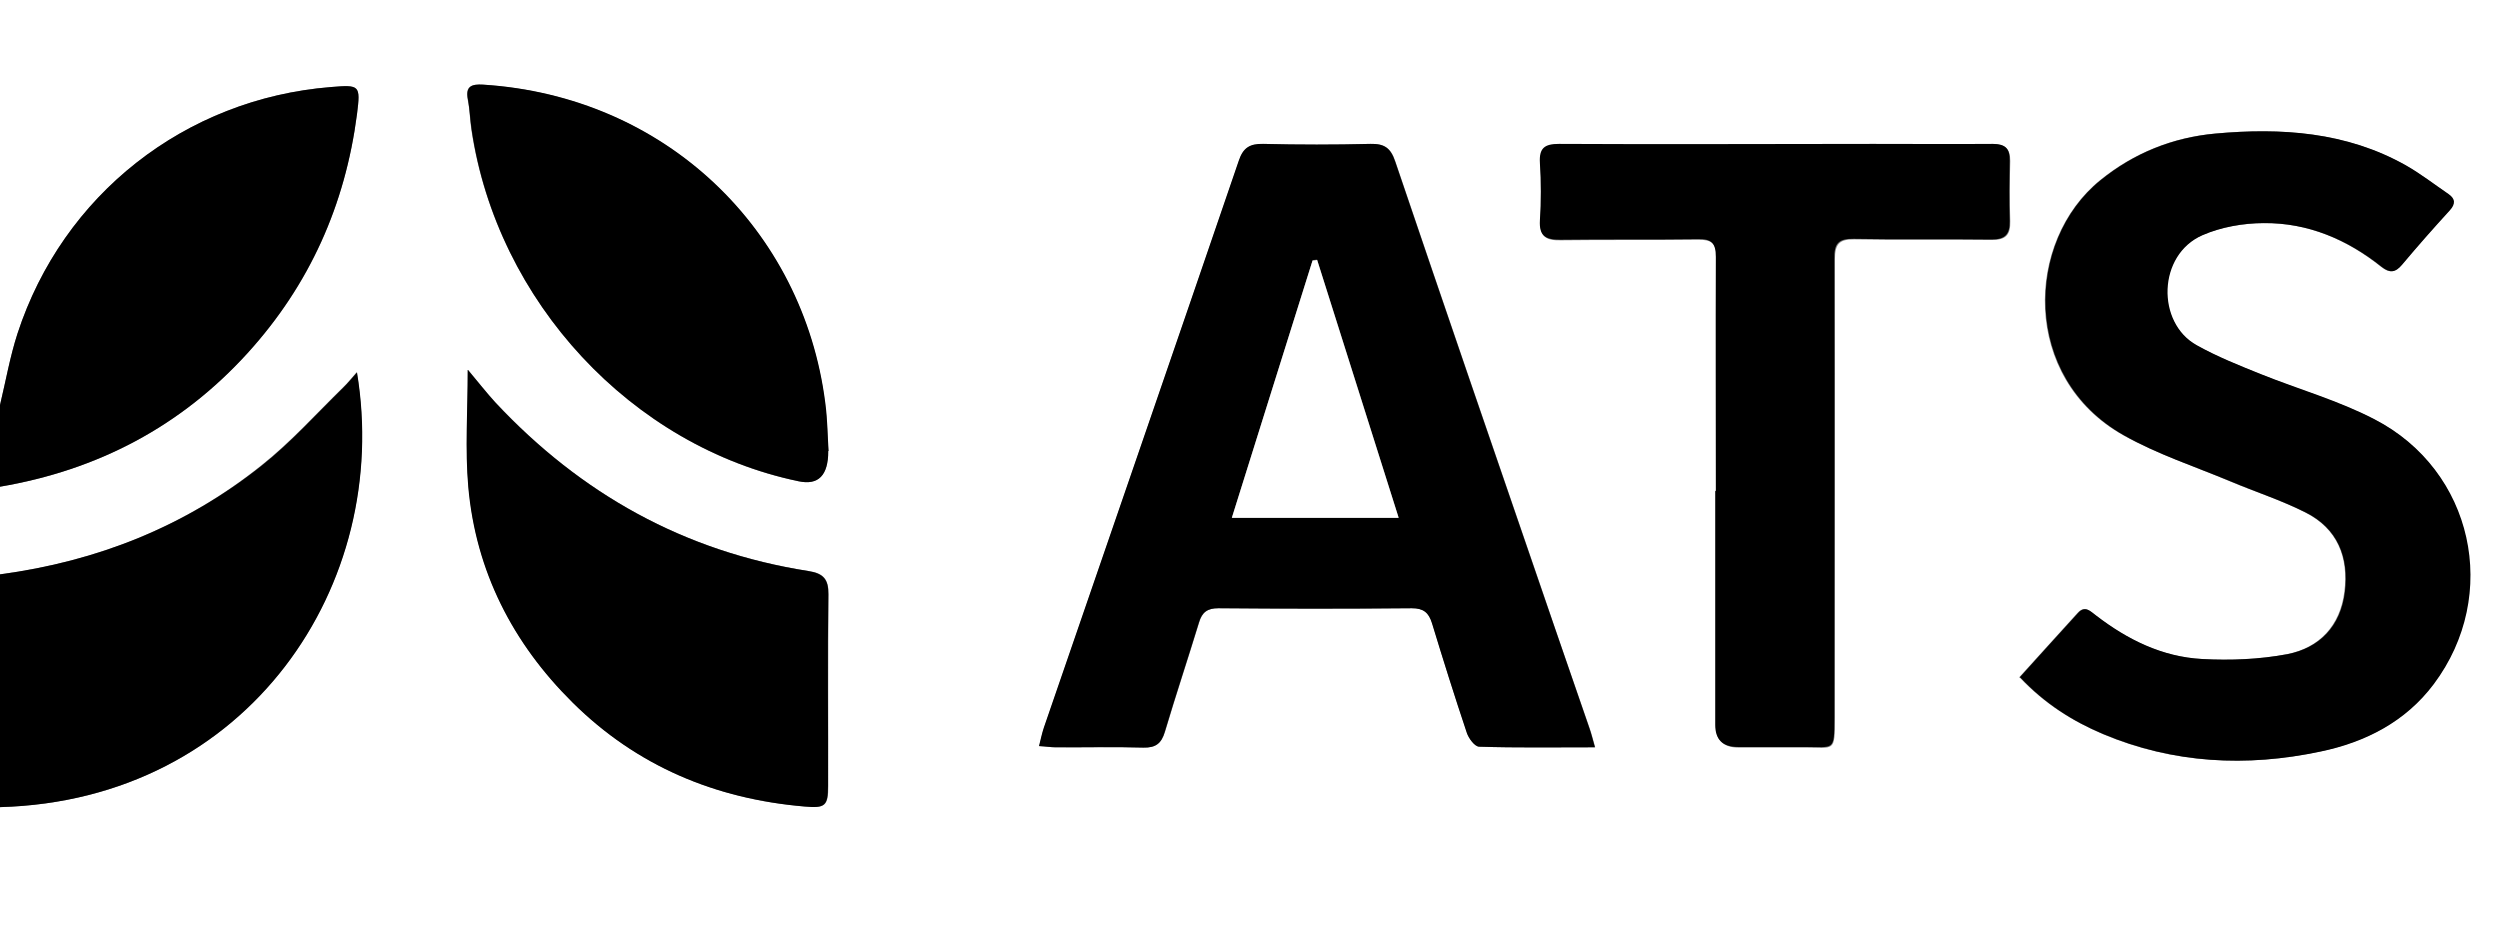 <svg xmlns="http://www.w3.org/2000/svg" id="Layer_1" data-name="Layer 1" viewBox="0 0 827 306"><rect x="0" y="0" width="827" height="306" fill="#808080" stroke="none"/><defs><style>      .cls-1 {        fill: #000;      }      .cls-1, .cls-2 {        stroke-width: 0px;      }      .cls-2 {        fill: #fff;      }    </style></defs><path class="cls-2" d="M0,134C0,89.3,0,44.7,0,0h827v306H0c0-13,0-26,0-39,82.3-2.3,129.7-73.8,118-143.9-1.6,1.8-2.9,3.5-4.5,5-8.9,8.7-17.3,18.1-27,25.8C61.2,174.2,32.1,185.7,0,190v-29c32.3-5.5,59.8-19.9,81.9-44.2,20.5-22.5,32.3-49,36.2-79.1,1.2-9.6.9-9.6-8.7-8.9C61.2,32.7,20.8,64.4,5.8,110.3c-2.5,7.7-3.9,15.8-5.8,23.7ZM527.7,247.2c-.8-2.8-1.2-4.5-1.8-6.2-5.1-14.8-10.3-29.6-15.3-44.4-16.4-47.7-32.8-95.4-49-143.2-1.5-4.5-3.7-5.9-8.2-5.8-11.8.3-23.7.3-35.5,0-4.3,0-6.5,1.3-8,5.5-21.4,62.5-43,125-64.5,187.6-.6,1.8-1,3.7-1.6,6.1,2.3.2,3.9.4,5.5.4,9.7,0,19.3-.2,29,.1,4.1.1,5.9-1.4,7.1-5.2,3.6-12.1,7.6-24.1,11.3-36.2,1-3.4,2.8-4.7,6.4-4.7,21.3.1,42.7.2,64,0,3.8,0,5.6,1.3,6.7,5,3.6,12.1,7.4,24.2,11.5,36.2.6,1.9,2.7,4.6,4.1,4.6,12.4.4,24.9.2,38.4.2ZM668.1,224.1c8.2,8.7,17.4,14.4,27.4,18.7,23.3,9.8,47.5,11,72,5.8,14.9-3.2,28.1-9.9,37.4-22.3,22.1-29.5,13.1-70.7-19.6-87.6-11.9-6.1-25.1-9.8-37.5-14.9-7.2-2.9-14.6-5.8-21.3-9.6-13.4-7.5-13-29.9,1.9-36.4,6.2-2.7,13.5-3.9,20.3-4,14.6-.2,27.6,5.4,39,14.5,2.7,2.1,4.5,1.9,6.7-.7,5.2-6.1,10.5-12.1,15.8-18,1.9-2.1,1.8-3.8-.4-5.4-4.6-3.2-9.1-6.7-14.1-9.5-19.7-11.1-41.2-12.5-63.1-10.5-14,1.3-26.8,6.4-37.9,15.4-24.9,20.2-26.2,65.4,7.7,84.4,11.1,6.2,23.4,10.2,35.2,15.2,8.3,3.5,16.9,6.2,24.9,10.3,10.6,5.3,14.5,14.8,13,26.3-1.4,11.2-8.3,18.5-19,20.6-9.2,1.8-18.8,2.2-28.2,1.6-13.1-.7-24.7-6.4-35.1-14.4-1.8-1.4-3.6-3.5-6-.8-6.3,7-12.7,14-19.3,21.3ZM567.6,162.5c0,25.8,0,51.6,0,77.5q0,7.3,7.5,7.3c7.3,0,14.7,0,22,0,9.7,0,9.9,1.7,9.9-9.6,0-50.6,0-101.3,0-151.9,0-4.9,1.3-6.7,6.4-6.6,15.2.3,30.3,0,45.5.2,4.6,0,6.2-1.7,6.1-6.1-.2-6.7-.2-13.3,0-20,0-4-1.5-5.6-5.6-5.5-13.2.2-26.3,0-39.5,0-34.7,0-69.3,0-104,0-4.8,0-6.6,1.4-6.3,6.3.3,6.3.4,12.7,0,19-.3,5.3,1.9,6.5,6.7,6.4,15.2-.2,30.3,0,45.5-.2,4.5,0,6,1.2,6,5.9-.2,25.8-.1,51.6,0,77.5ZM154.8,122.4c0,13.6-.9,26.2.2,38.7,2.5,27.9,14.7,51.7,34.5,71.3,21.2,21,47.1,31.9,76.8,34.4,6.7.6,7.7-.2,7.7-6.8,0-21.1-.1-42.3.1-63.4,0-5.1-1.7-7-6.6-7.7-41-6.4-75.3-25.5-103.5-55.7-3-3.2-5.8-6.8-9.1-10.8ZM274,149.2c-.3-4-.4-10.1-1.1-16-7.3-57.1-52.8-101.3-113.2-105.2-3.6-.2-5.9.4-5,4.9.7,3.2.7,6.6,1.2,9.9,8.5,56.9,53,104.9,108.2,116.4q9.9,2.1,9.8-10Z"></path><path class="cls-1" d="M0,190c32.1-4.3,61.2-15.8,86.6-36,9.7-7.7,18.1-17.1,27-25.8,1.5-1.5,2.9-3.2,4.5-5C129.7,193.2,82.3,264.7,0,267v-77Z"></path><path class="cls-1" d="M0,134c1.9-7.9,3.3-16,5.8-23.7C20.8,64.4,61.2,32.7,109.4,28.8c9.6-.8,9.9-.7,8.7,8.9-3.9,30.1-15.7,56.5-36.2,79.1C59.8,141.1,32.3,155.5,0,161,0,152,0,143,0,134Z"></path><path class="cls-1" d="M527.7,247.2c-13.5,0-25.9.2-38.4-.2-1.5,0-3.5-2.8-4.1-4.6-4-12-7.8-24.1-11.5-36.2-1.1-3.6-2.9-5-6.7-5-21.3.2-42.7.2-64,0-3.6,0-5.4,1.3-6.4,4.7-3.7,12.1-7.7,24.1-11.3,36.2-1.1,3.8-3,5.3-7.1,5.2-9.7-.3-19.3,0-29-.1-1.6,0-3.2-.3-5.5-.4.6-2.4,1-4.3,1.6-6.1,21.5-62.5,43.1-125,64.5-187.6,1.4-4.2,3.6-5.6,8-5.5,11.8.3,23.7.3,35.5,0,4.6-.1,6.7,1.3,8.2,5.8,16.2,47.8,32.6,95.5,49,143.2,5.1,14.8,10.2,29.6,15.3,44.4.6,1.7,1,3.4,1.8,6.2ZM462.7,171.3c-9.1-28.8-18-57.1-27-85.4-.5,0-1,.1-1.5.2-8.9,28.2-17.7,56.5-26.7,85.1h55.2Z"></path><path class="cls-1" d="M668.1,224.1c6.6-7.3,12.9-14.3,19.3-21.3,2.4-2.7,4.2-.5,6,.8,10.4,8,21.9,13.7,35.1,14.4,9.4.5,19,.1,28.2-1.6,10.7-2.1,17.6-9.3,19-20.6,1.4-11.5-2.4-21-13-26.3-8-4-16.6-6.8-24.9-10.3-11.8-4.9-24.1-8.9-35.2-15.2-33.9-19.1-32.6-64.3-7.7-84.4,11.1-9,23.9-14.1,37.9-15.4,21.8-2,43.4-.6,63.1,10.5,4.9,2.8,9.4,6.3,14.1,9.5,2.3,1.6,2.3,3.3.4,5.4-5.4,5.9-10.7,11.9-15.8,18-2.2,2.6-4,2.8-6.7.7-11.4-9.1-24.4-14.6-39-14.5-6.8,0-14.1,1.3-20.3,4-14.9,6.5-15.3,29-1.9,36.4,6.8,3.8,14.1,6.7,21.3,9.6,12.5,5,25.6,8.7,37.5,14.9,32.7,16.9,41.7,58.1,19.6,87.6-9.3,12.4-22.5,19.2-37.4,22.3-24.5,5.2-48.7,4-72-5.8-10-4.2-19.2-10-27.4-18.7Z"></path><path class="cls-1" d="M567.6,162.5c0-25.8-.1-51.6,0-77.5,0-4.7-1.5-6-6-5.9-15.2.2-30.3,0-45.5.2-4.8,0-7-1.2-6.7-6.4.4-6.3.4-12.7,0-19-.3-4.9,1.5-6.3,6.3-6.3,34.6.2,69.3,0,104,0,13.2,0,26.3.1,39.5,0,4.1,0,5.7,1.5,5.6,5.5-.1,6.7-.2,13.3,0,20,.1,4.4-1.5,6.2-6.1,6.1-15.2-.2-30.3.1-45.5-.2-5.2-.1-6.5,1.7-6.4,6.6.1,50.6,0,101.3,0,151.9,0,11.3-.1,9.5-9.9,9.6-7.3,0-14.7,0-22,0q-7.5,0-7.5-7.3c0-25.8,0-51.6,0-77.5Z"></path><path class="cls-1" d="M154.8,122.4c3.4,4,6.1,7.5,9.1,10.8,28.3,30.2,62.5,49.3,103.5,55.7,4.9.8,6.7,2.7,6.6,7.7-.3,21.1,0,42.3-.1,63.4,0,6.6-1,7.4-7.7,6.8-29.6-2.5-55.6-13.4-76.8-34.4-19.8-19.6-32-43.4-34.5-71.3-1.1-12.5-.2-25.1-.2-38.7Z"></path><path class="cls-1" d="M274,149.2q0,12.1-9.8,10c-55.2-11.5-99.8-59.4-108.2-116.4-.5-3.3-.6-6.6-1.2-9.9-.9-4.5,1.4-5.1,5-4.9,60.4,3.8,105.9,48,113.2,105.2.8,5.9.8,11.9,1.1,16Z"></path><path class="cls-2" d="M462.7,171.3h-55.2c9-28.6,17.8-56.9,26.7-85.1.5,0,1-.1,1.5-.2,8.9,28.3,17.9,56.5,27,85.4Z"></path></svg>